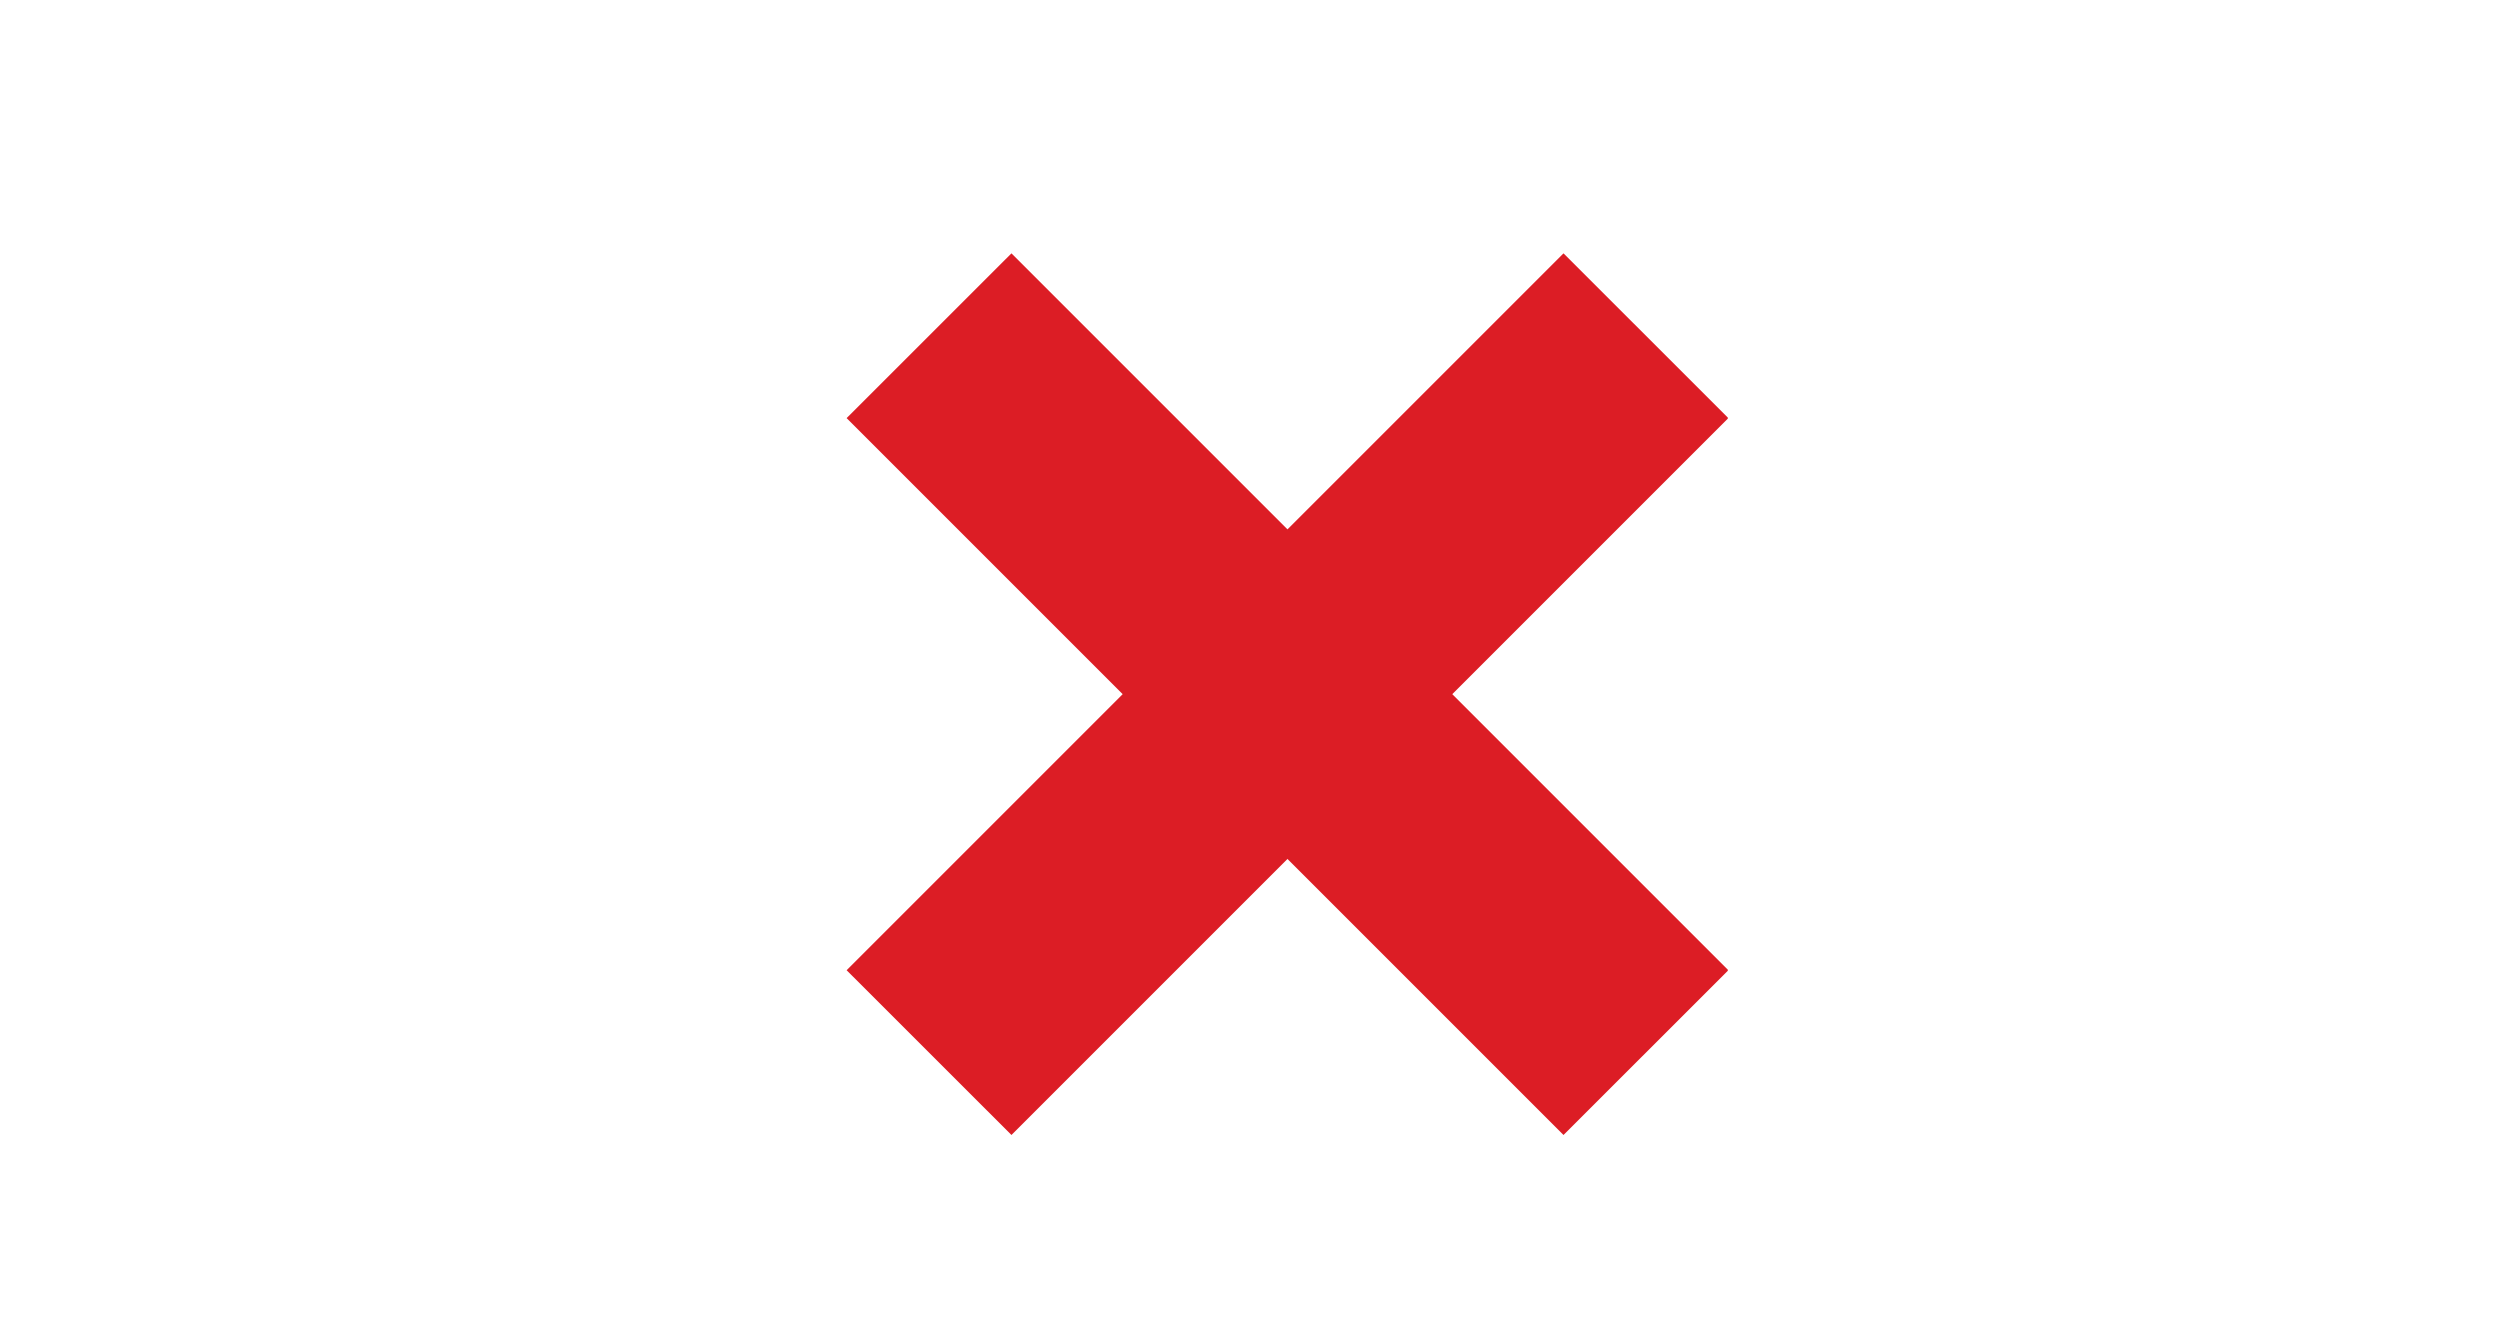 <svg xmlns="http://www.w3.org/2000/svg" xmlns:xlink="http://www.w3.org/1999/xlink" width="335" zoomAndPan="magnify" viewBox="0 0 251.25 135" height="180" preserveAspectRatio="xMidYMid meet" version="1.0"><defs><clipPath id="7c325487d8"><path d="M 85.051 25.473 L 173.645 25.473 L 173.645 114.066 L 85.051 114.066 Z M 85.051 25.473 " clip-rule="nonzero"/></clipPath></defs><g clip-path="url(#7c325487d8)"><path fill="#dc1d25" d="M 101.652 114.066 L 85.086 97.508 L 157.133 25.461 L 173.699 42.02 L 101.652 114.066 " fill-opacity="1" fill-rule="nonzero"/><path fill="#dc1d25" d="M 157.133 114.066 L 173.699 97.508 L 101.652 25.461 L 85.086 42.02 L 157.133 114.066 " fill-opacity="1" fill-rule="nonzero"/></g></svg>